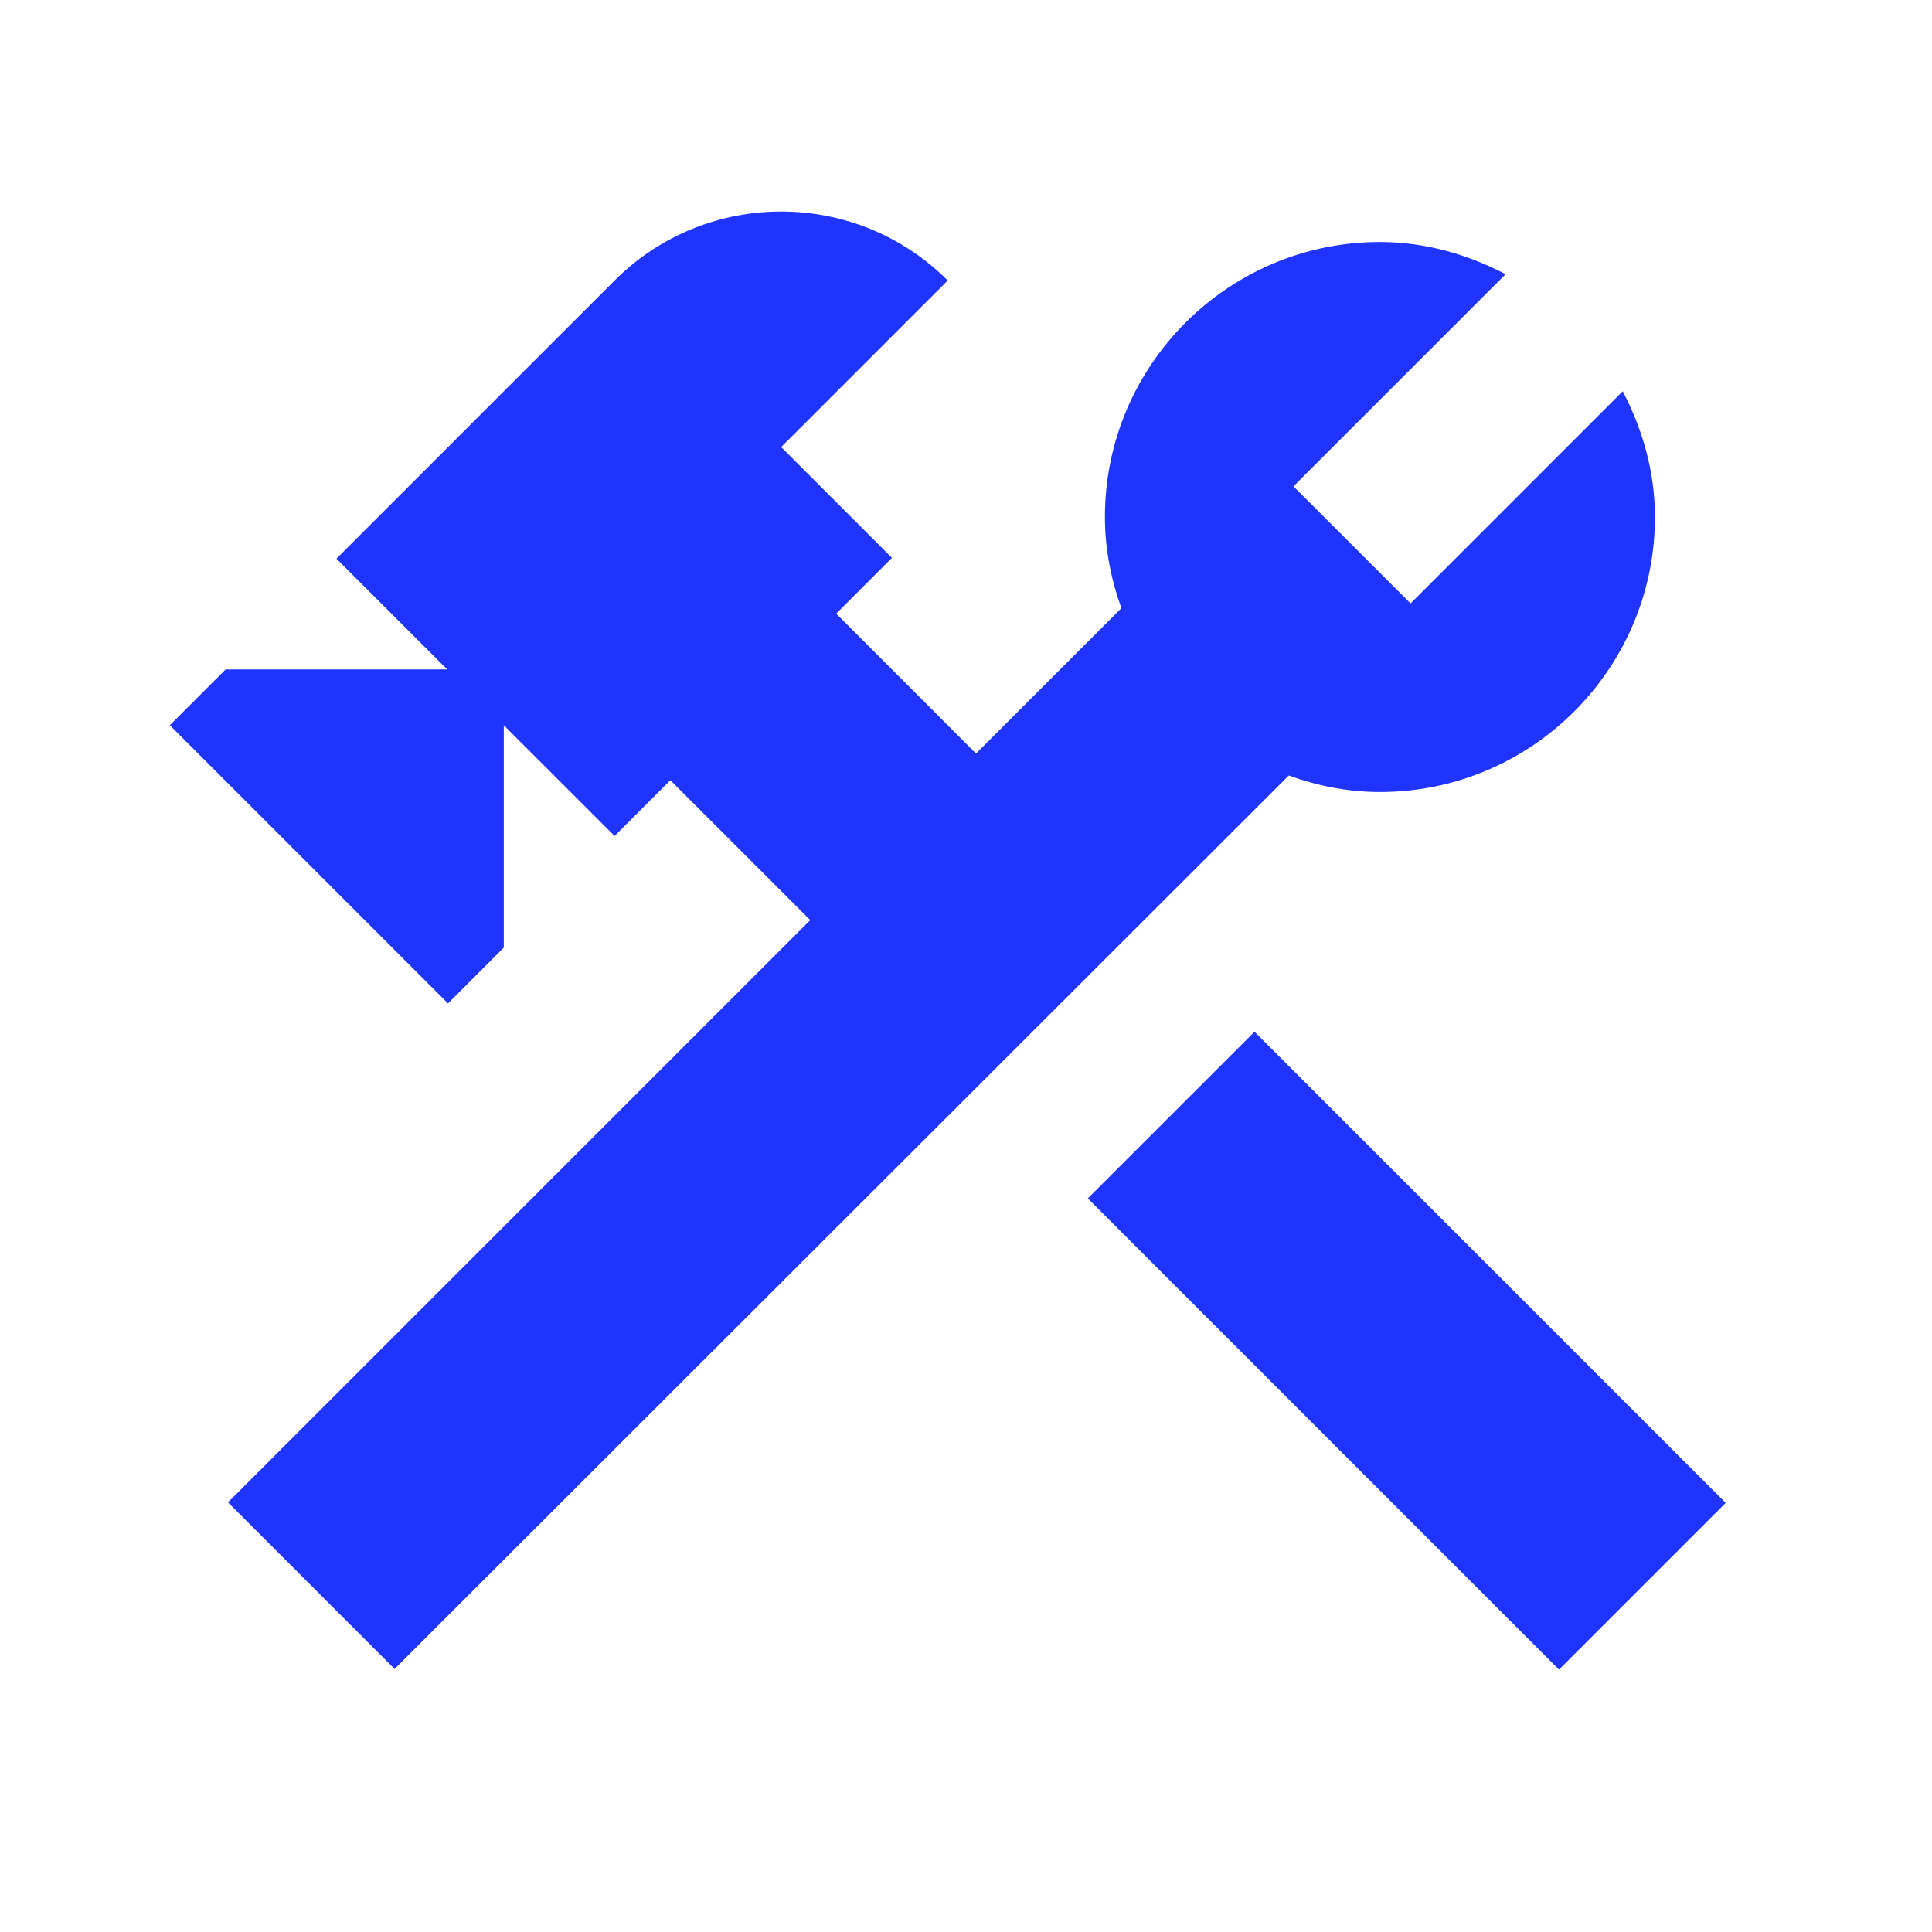 <svg width="42" height="42" viewBox="0 0 42 42" fill="none" xmlns="http://www.w3.org/2000/svg">
<g clip-path="url(#clip0_5288_58271)">
<path d="M27.272 22.429L23.648 26.052L33.891 36.295L37.515 32.671L27.272 22.429Z" fill="#1F35FF"/>
<path d="M29.998 17.218C33.295 17.218 35.977 14.536 35.977 11.239C35.977 10.248 35.704 9.326 35.277 8.506L30.665 13.118L28.119 10.573L32.731 5.961C31.912 5.534 30.989 5.261 29.998 5.261C26.701 5.261 24.02 7.942 24.02 11.239C24.02 11.94 24.156 12.606 24.378 13.221L21.218 16.381L18.178 13.34L19.39 12.127L16.982 9.719L20.603 6.098C18.605 4.099 15.359 4.099 13.361 6.098L7.314 12.145L9.722 14.553H4.905L3.692 15.766L9.739 21.813L10.952 20.6V15.766L13.361 18.174L14.573 16.962L17.614 20.002L4.956 32.66L8.578 36.281L28.017 16.859C28.632 17.081 29.298 17.218 29.998 17.218Z" fill="#1F35FF"/>
</g>
<defs>
<clipPath id="clip0_5288_58271">
<rect width="40.996" height="40.996" fill="white" transform="translate(0.105 0.136)"/>
</clipPath>
</defs>
</svg>
